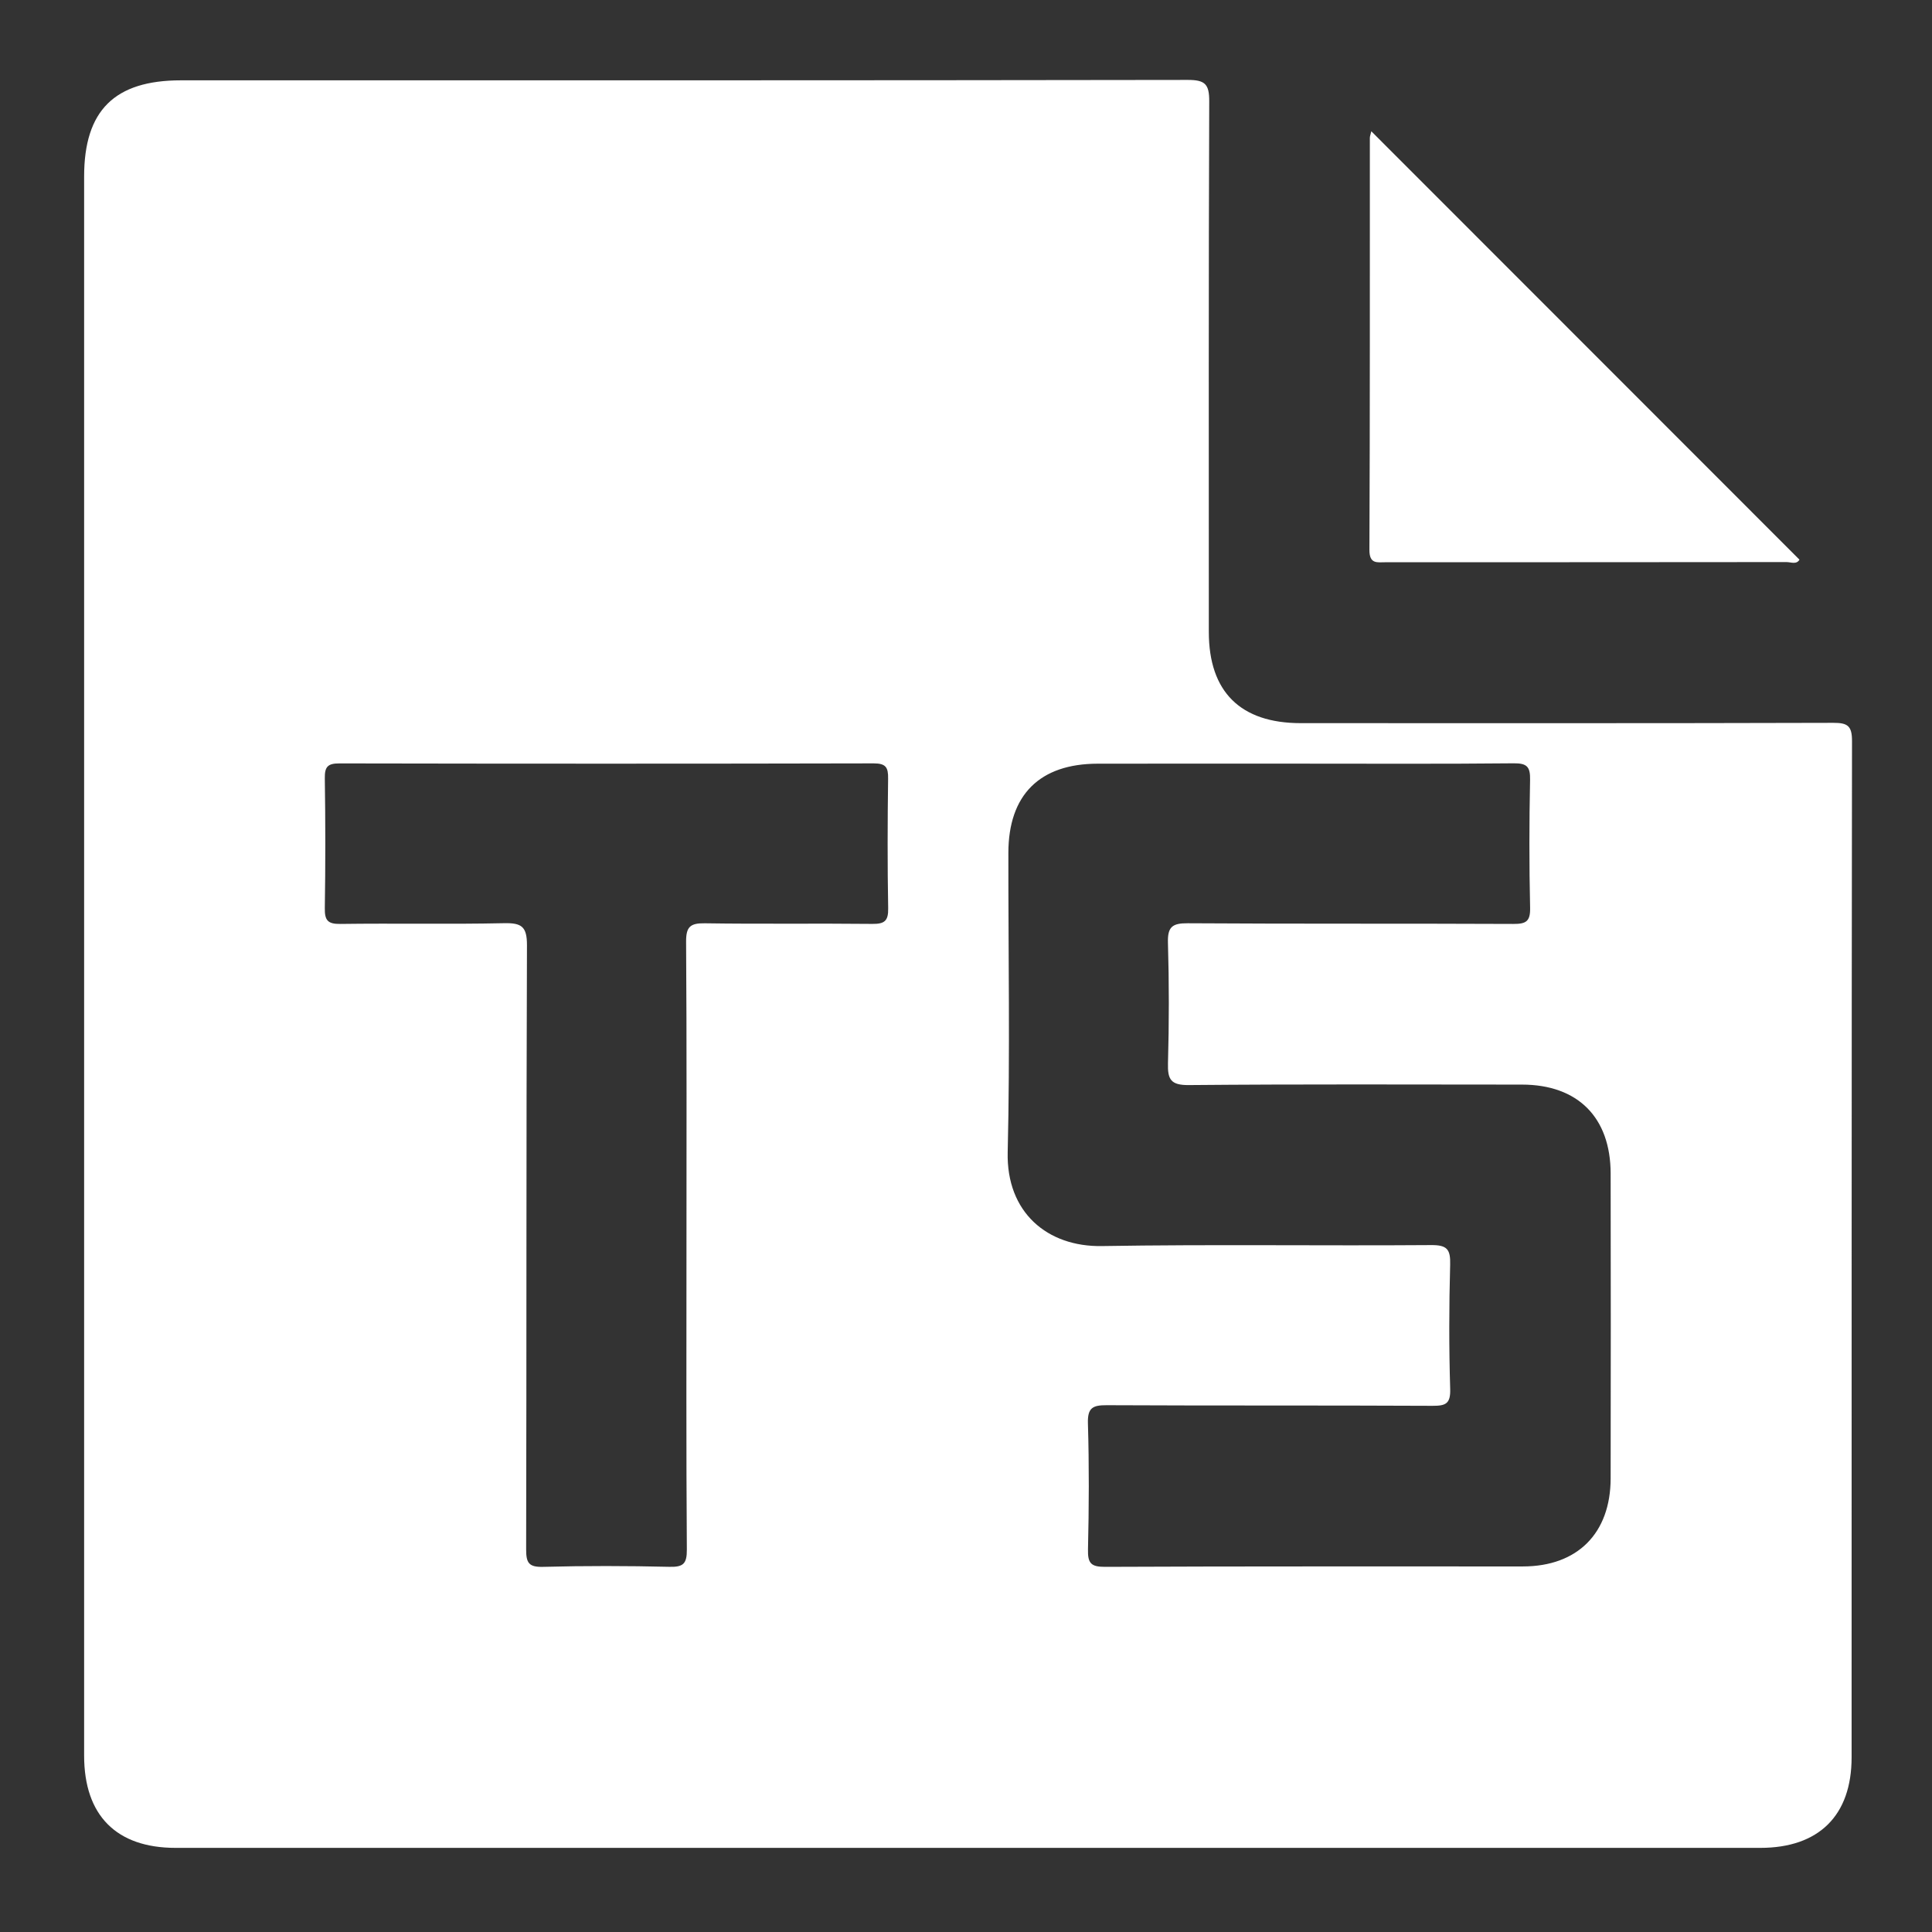<svg width="57" height="57" viewBox="0 0 57 57" fill="none" xmlns="http://www.w3.org/2000/svg">
<rect x="0" y="0" width="57" height="57" fill="#333333" stroke="none"/>
<path d="M2.482 28.42C2.482 20.683 2.481 12.946 2.482 5.209C2.482 3.26 3.378 2.37 5.339 2.37C15.241 2.37 25.144 2.374 35.046 2.358C35.551 2.358 35.678 2.481 35.676 2.987C35.656 8.207 35.664 13.427 35.664 18.646C35.665 20.41 36.597 21.335 38.375 21.335C43.613 21.336 48.851 21.341 54.089 21.326C54.513 21.325 54.641 21.416 54.64 21.864C54.626 31.859 54.63 41.854 54.628 51.849C54.628 53.563 53.663 54.518 51.934 54.518C36.349 54.519 20.765 54.519 5.18 54.518C3.432 54.518 2.482 53.559 2.482 51.797C2.481 44.004 2.482 36.212 2.482 28.42ZM38.384 22.53C36.385 22.53 34.386 22.528 32.388 22.531C30.671 22.533 29.752 23.45 29.75 25.165C29.747 28.107 29.801 31.051 29.73 33.992C29.687 35.772 30.902 36.789 32.507 36.763C35.745 36.709 38.984 36.758 42.223 36.734C42.7 36.73 42.796 36.864 42.784 37.312C42.751 38.533 42.748 39.756 42.785 40.976C42.799 41.417 42.652 41.478 42.26 41.476C39.058 41.46 35.856 41.474 32.655 41.458C32.241 41.456 32.084 41.531 32.097 41.991C32.134 43.23 32.128 44.471 32.099 45.71C32.09 46.117 32.182 46.229 32.606 46.227C36.714 46.208 40.823 46.217 44.931 46.215C46.54 46.214 47.516 45.238 47.519 43.617C47.525 40.619 47.524 37.621 47.519 34.623C47.517 32.966 46.55 32 44.903 31.999C41.627 31.997 38.351 31.984 35.075 32.013C34.543 32.018 34.446 31.85 34.459 31.369C34.492 30.185 34.493 28.999 34.458 27.816C34.444 27.347 34.584 27.236 35.041 27.239C38.243 27.26 41.445 27.244 44.646 27.259C45.02 27.261 45.152 27.188 45.143 26.783C45.115 25.525 45.116 24.266 45.142 23.008C45.15 22.62 45.05 22.516 44.657 22.52C42.566 22.541 40.475 22.53 38.384 22.53ZM20.253 36.78C20.253 33.783 20.263 30.785 20.242 27.788C20.239 27.345 20.361 27.233 20.796 27.24C22.442 27.265 24.089 27.24 25.736 27.258C26.095 27.262 26.211 27.172 26.204 26.799C26.181 25.523 26.185 24.246 26.202 22.969C26.207 22.641 26.136 22.522 25.779 22.522C20.525 22.534 15.27 22.533 10.015 22.523C9.671 22.522 9.578 22.62 9.583 22.96C9.602 24.237 9.603 25.514 9.583 26.79C9.577 27.147 9.664 27.265 10.041 27.259C11.651 27.237 13.261 27.272 14.87 27.237C15.388 27.226 15.549 27.334 15.547 27.89C15.524 33.83 15.537 39.769 15.523 45.708C15.522 46.112 15.6 46.239 16.029 46.227C17.268 46.194 18.509 46.197 19.748 46.226C20.157 46.236 20.267 46.139 20.264 45.717C20.243 42.738 20.253 39.759 20.253 36.78Z" fill="white"/>
<path d="M40.458 3.873C44.694 8.112 48.889 12.308 53.09 16.512C53.001 16.664 52.836 16.583 52.706 16.583C48.766 16.588 44.826 16.587 40.887 16.588C40.632 16.588 40.4 16.651 40.402 16.22C40.42 12.17 40.413 8.119 40.415 4.069C40.415 4.019 40.436 3.97 40.458 3.873Z" fill="white"/>
</svg>
